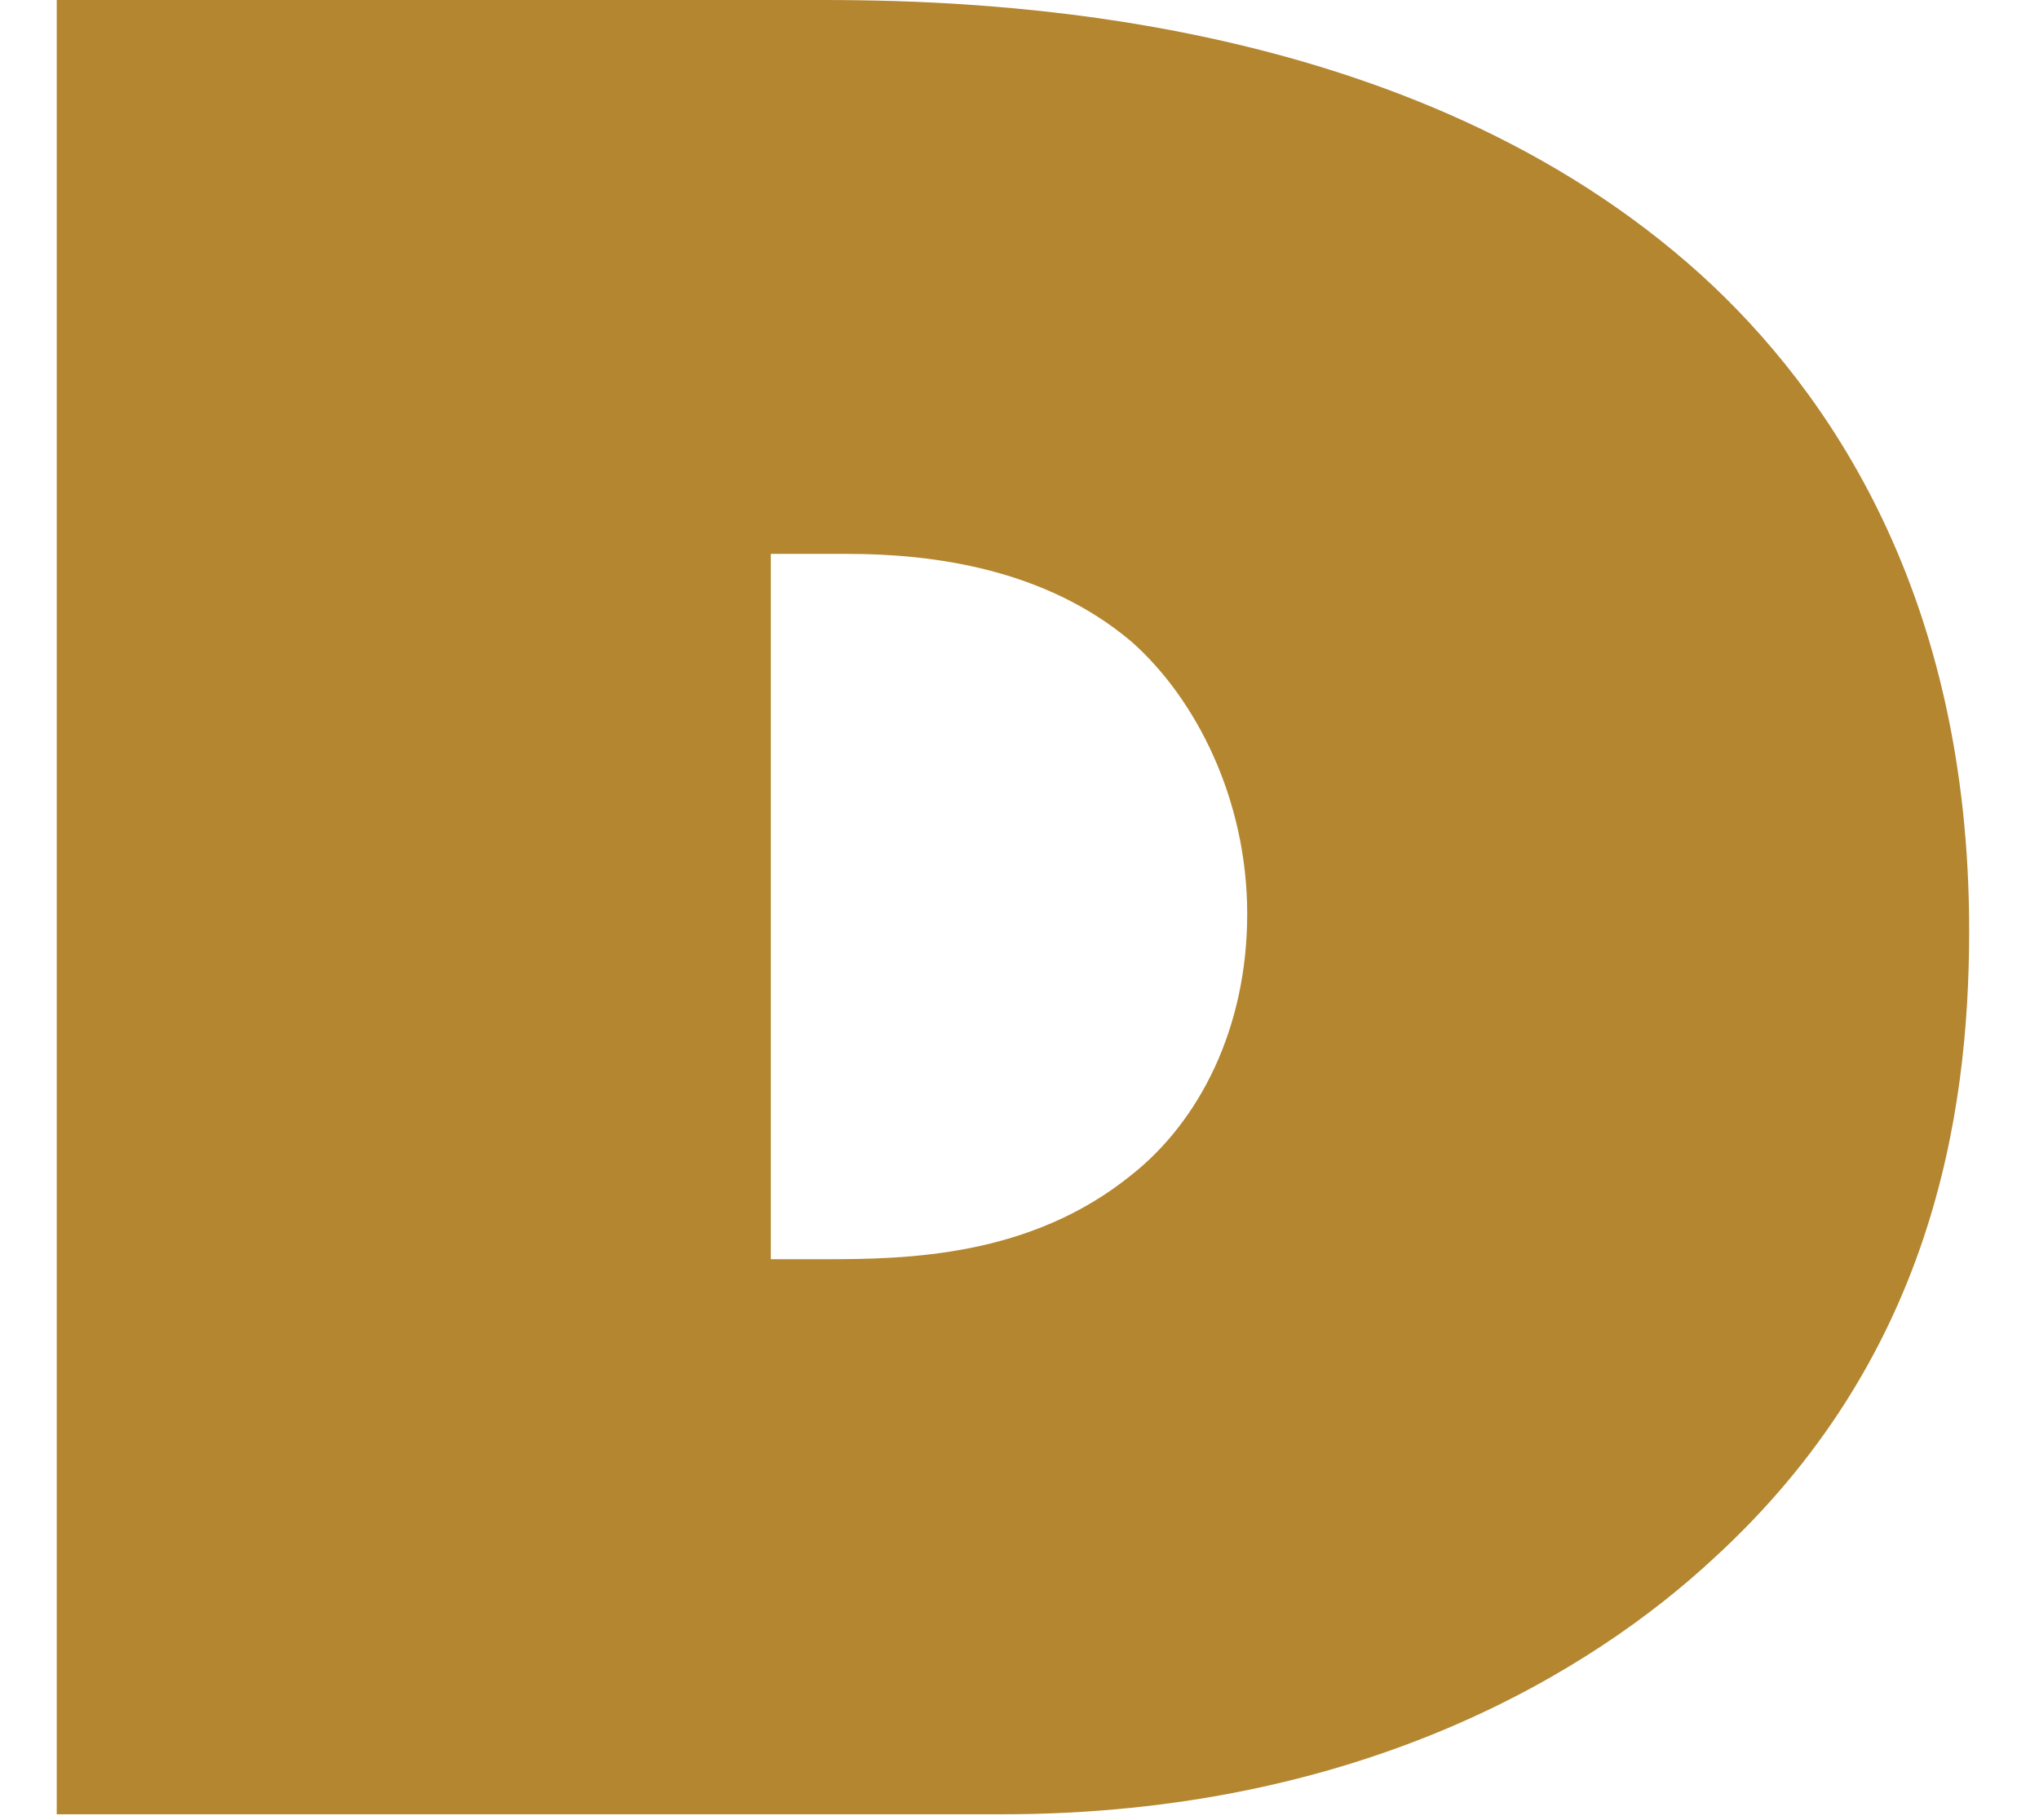 <svg width="28" height="25" viewBox="0 0 28 25" fill="none" xmlns="http://www.w3.org/2000/svg">
<path d="M0.779 24.92V0H11.287C13.582 0 19.391 0.185 23.357 3.773C25.121 5.375 27.041 8.178 27.041 12.783C27.041 15.355 26.511 18.682 23.529 21.408C21.889 22.933 18.704 24.92 13.754 24.92H0.779ZM10.585 17.296H11.319C12.458 17.296 14.145 17.265 15.534 16.141C16.471 15.402 17.127 14.123 17.127 12.552C17.127 10.981 16.424 9.595 15.534 8.81C14.348 7.809 12.802 7.608 11.646 7.608H10.585V17.28V17.296Z" fill="#B48630"/>
</svg>
